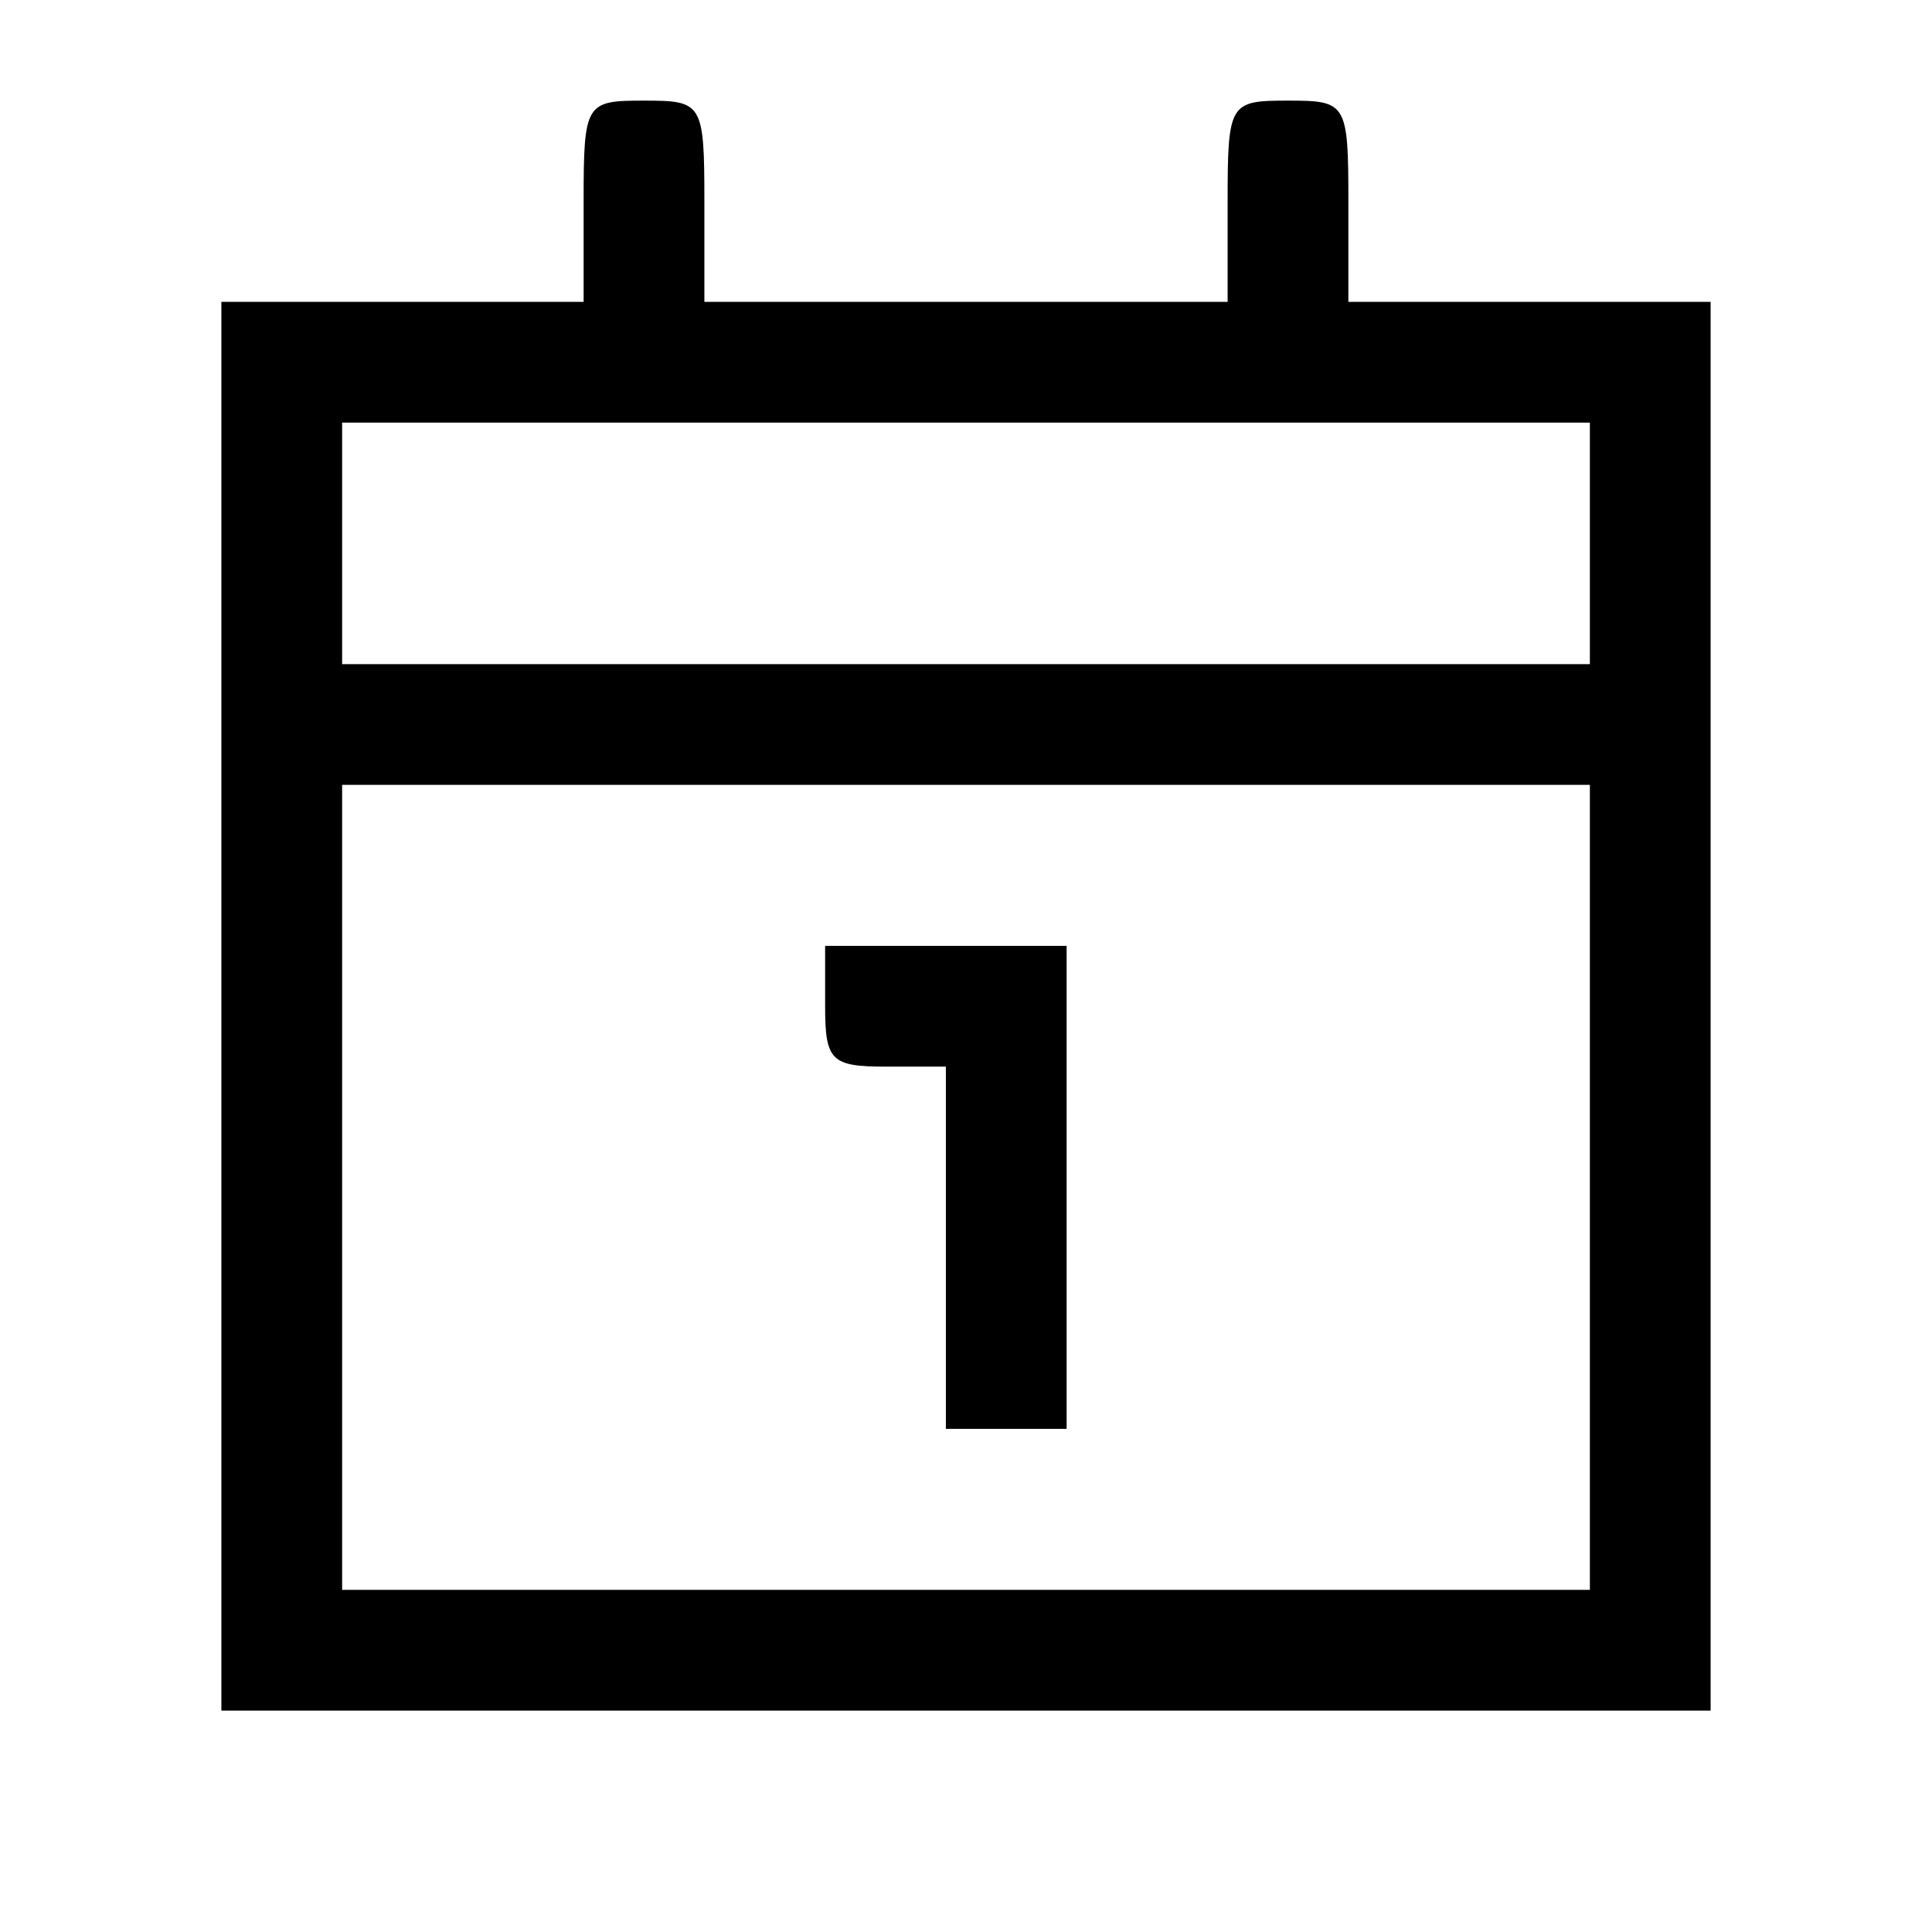<?xml version="1.0" standalone="no"?>
<!DOCTYPE svg PUBLIC "-//W3C//DTD SVG 20010904//EN"
 "http://www.w3.org/TR/2001/REC-SVG-20010904/DTD/svg10.dtd">
<svg version="1.0" xmlns="http://www.w3.org/2000/svg"
 width="96pt" height="96pt" viewBox="0 0 96 96"
 preserveAspectRatio="xMidYMid meet">
<g transform="translate(0,96) scale(0.1,-0.1)"
fill="#000000" stroke="none">
<path d="M290 860 l0 -50 -90 0 -90 0 0 -350 0 -350 370 0 370 0 0 350 0 350
-90 0 -90 0 0 50 c0 49 -1 50 -30 50 -29 0 -30 -1 -30 -50 l0 -50 -130 0 -130
0 0 50 c0 49 -1 50 -30 50 -29 0 -30 -1 -30 -50z m500 -170 l0 -60 -310 0
-310 0 0 60 0 60 310 0 310 0 0 -60z m0 -320 l0 -200 -310 0 -310 0 0 200 0
200 310 0 310 0 0 -200z"/>
<path d="M410 460 c0 -27 3 -30 30 -30 l30 0 0 -90 0 -90 30 0 30 0 0 120 0
120 -60 0 -60 0 0 -30z"/>
</g>
</svg>
